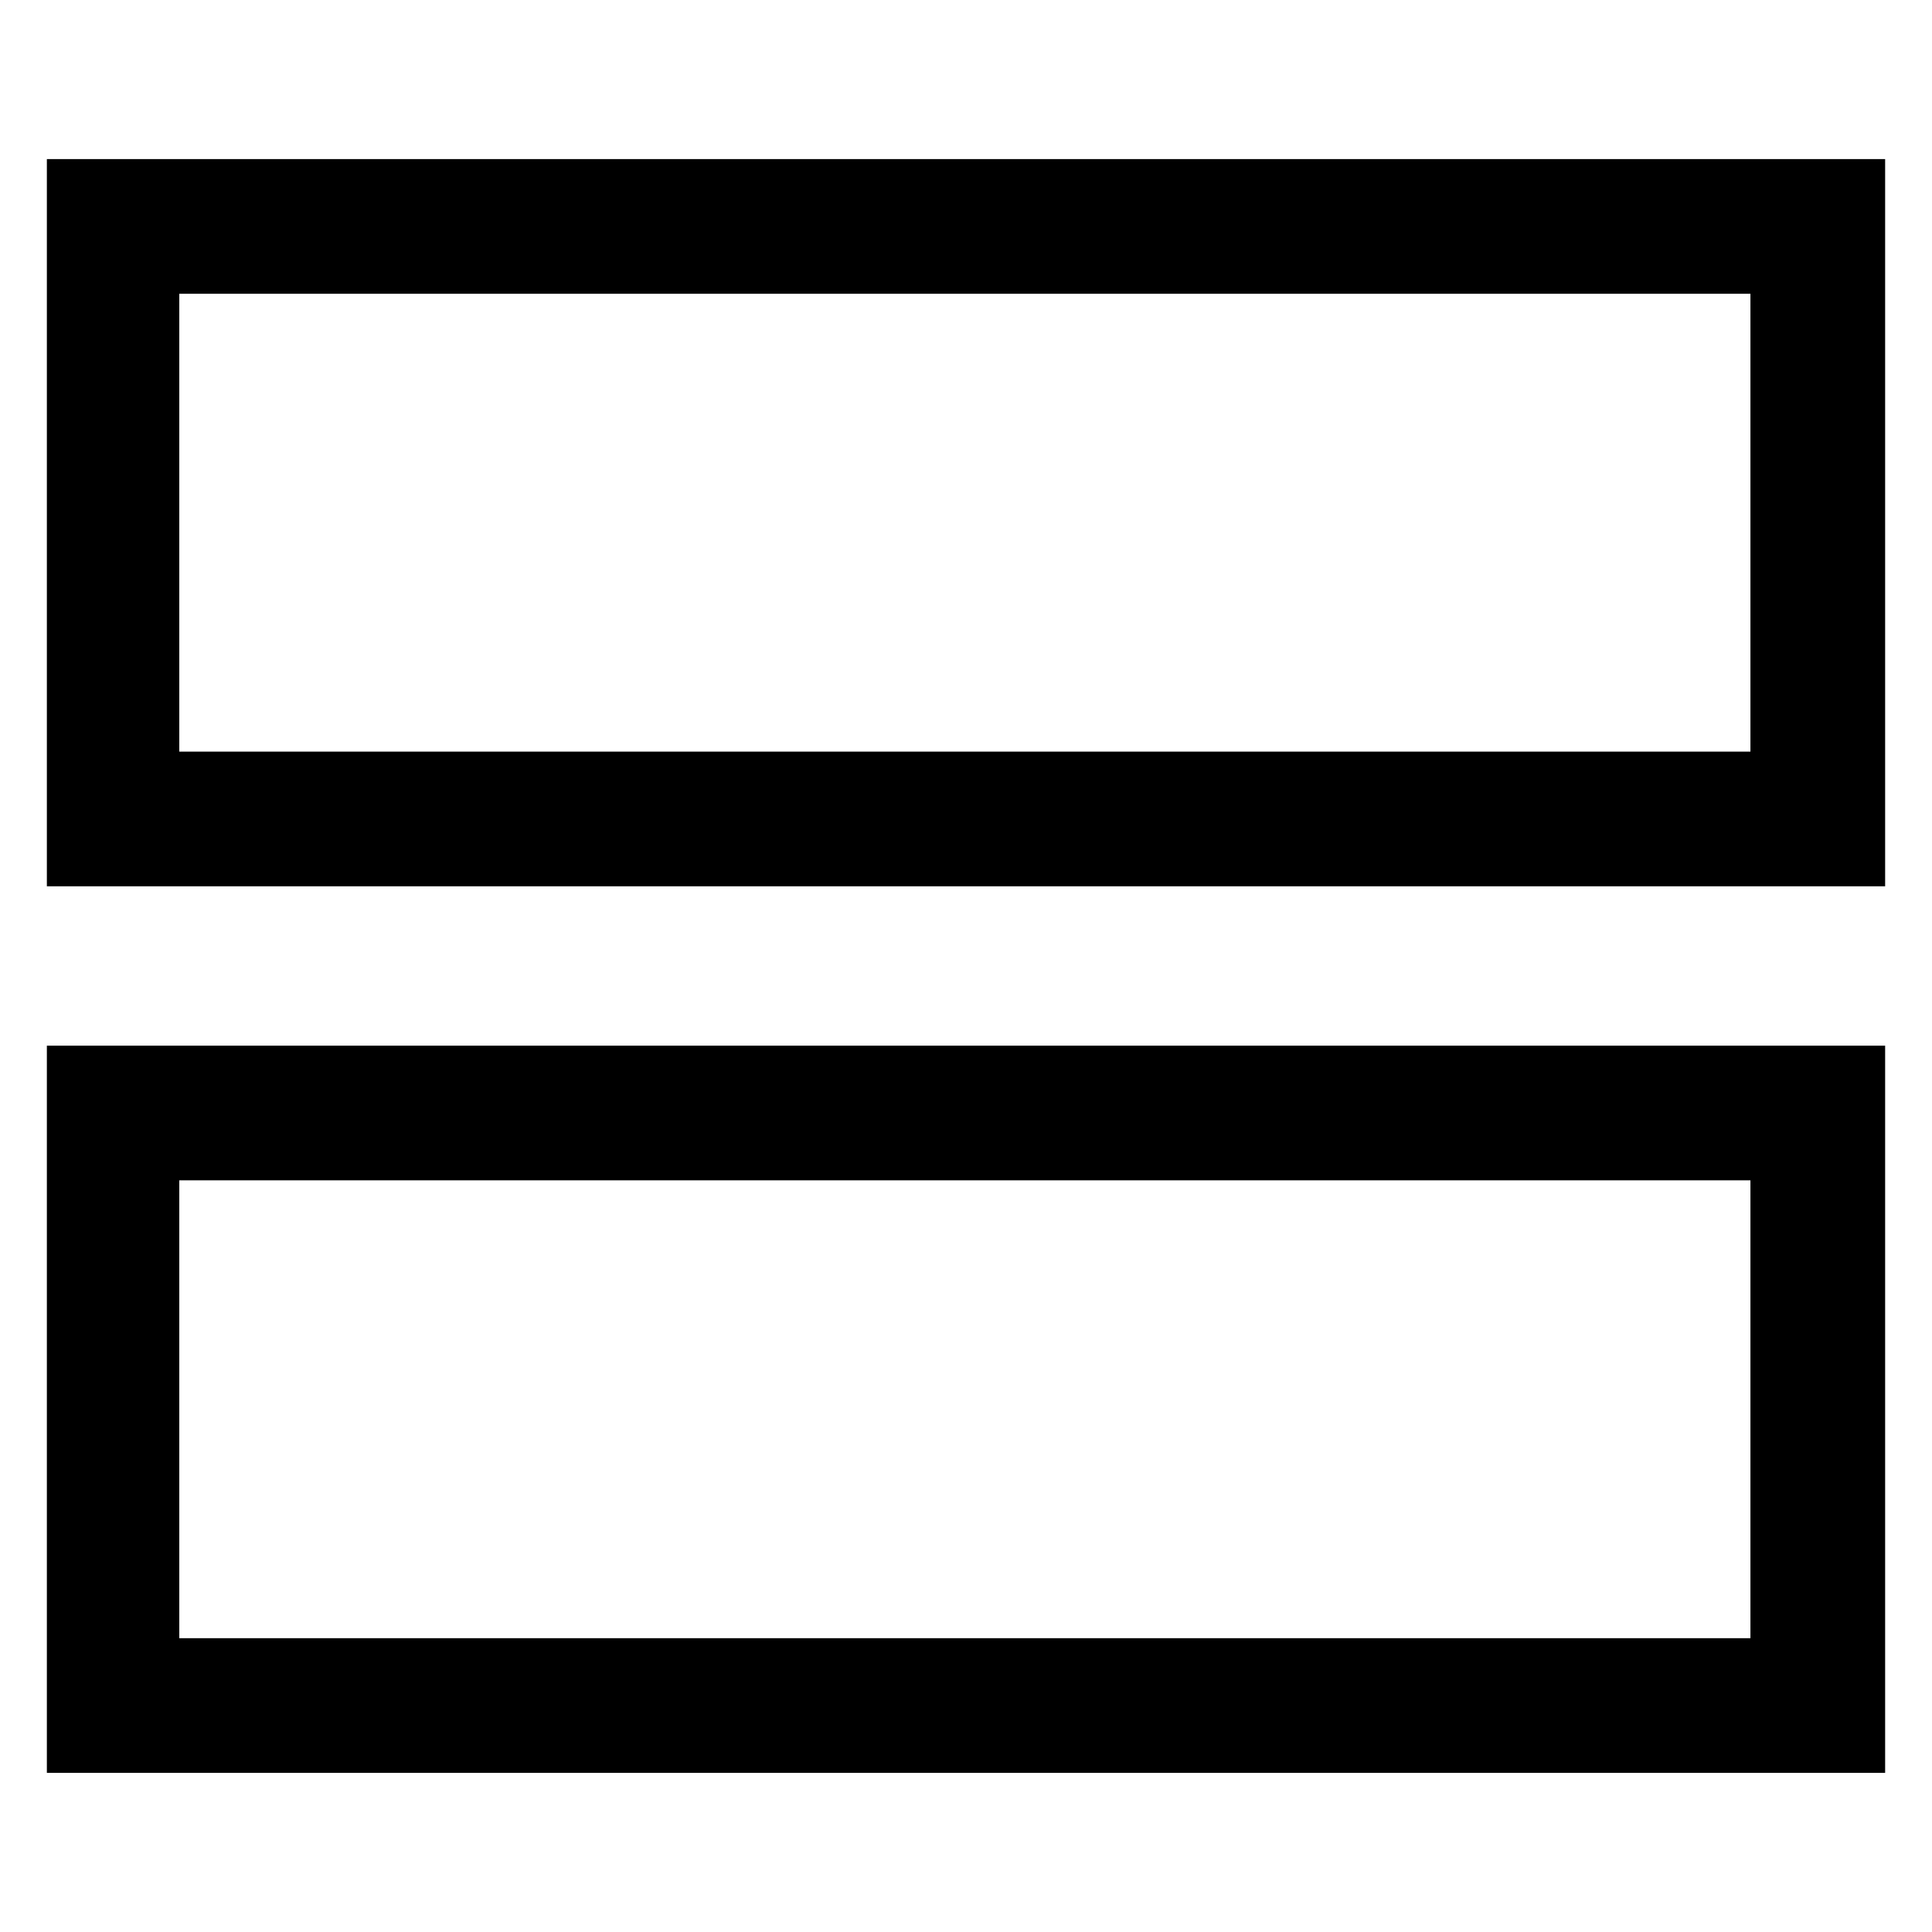 <?xml version="1.0" encoding="UTF-8"?>
<!-- Uploaded to: ICON Repo, www.svgrepo.com, Generator: ICON Repo Mixer Tools -->
<svg fill="#000000" width="800px" height="800px" version="1.1" viewBox="144 144 512 512" xmlns="http://www.w3.org/2000/svg">
 <g fill-rule="evenodd">
  <path d="m156.42 186.16h487.16v192.72h-487.16zm35.094 35.688h416.37v121.34h-416.37z"/>
  <path d="m156.42 421.11h487.16v192.72h-487.16zm35.094 35.688h416.37v121.34h-416.37z"/>
 </g>
</svg>